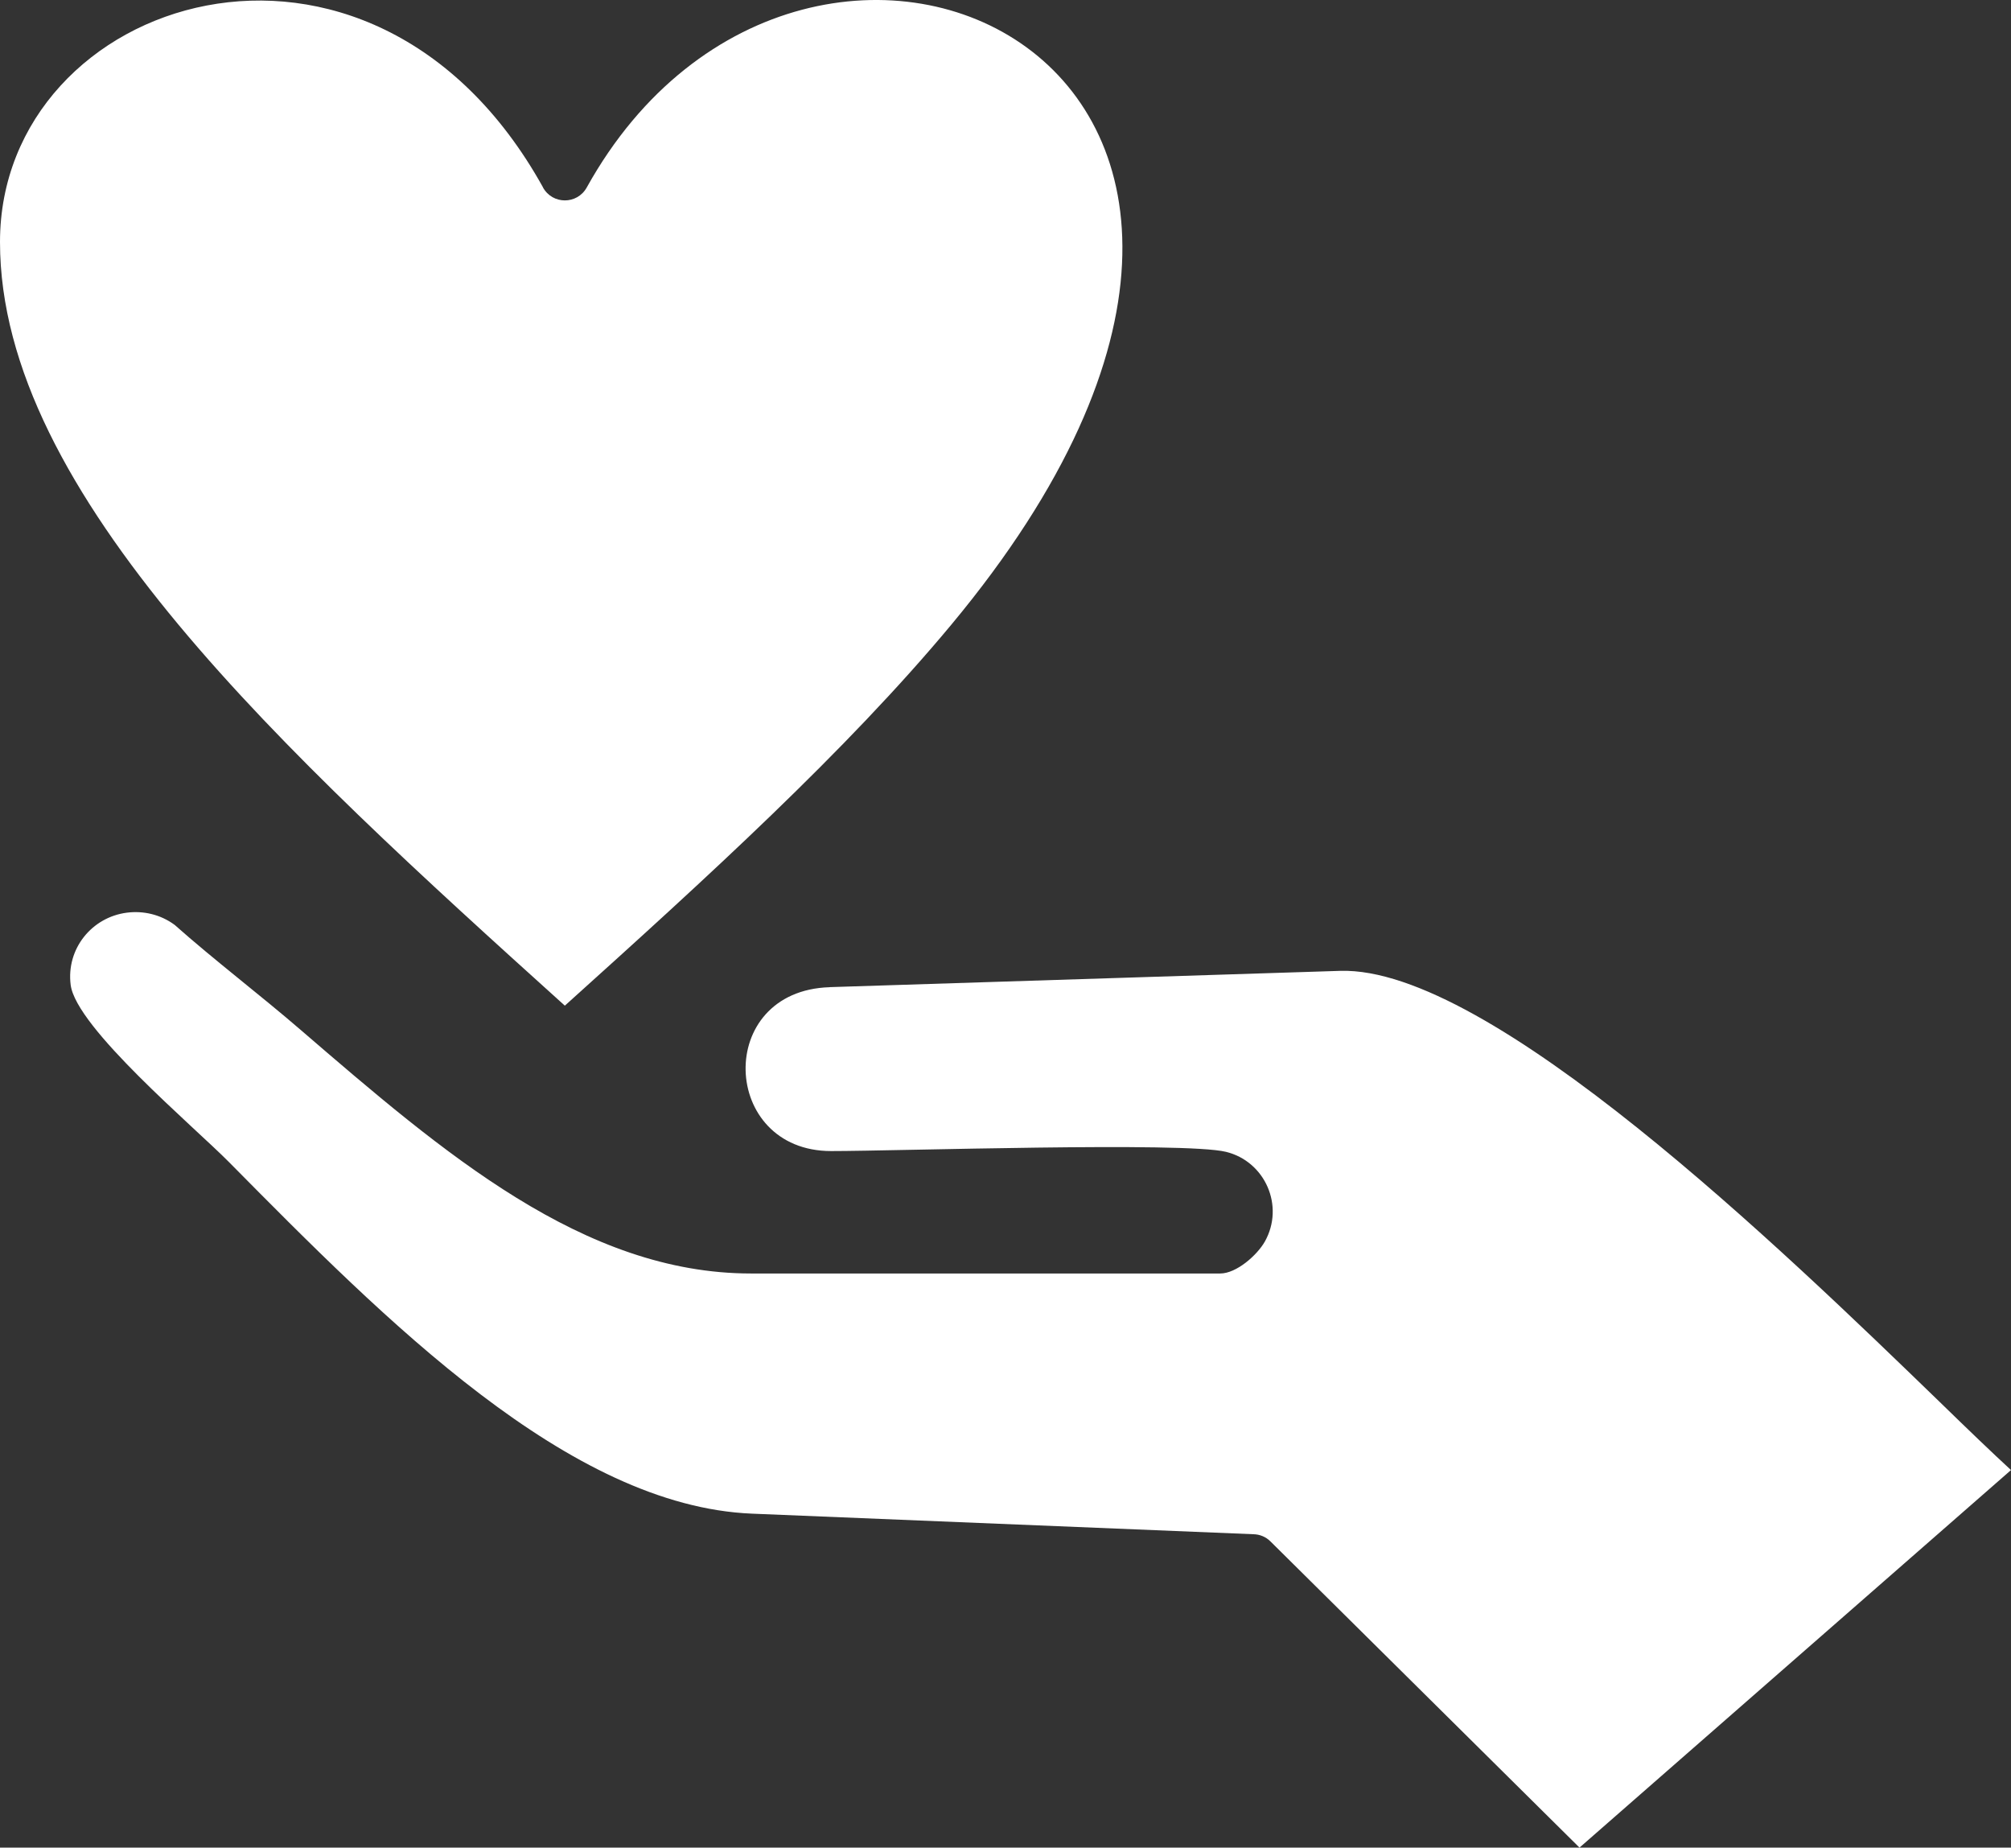 <svg width="86" height="79" viewBox="0 0 86 79" fill="none" xmlns="http://www.w3.org/2000/svg">
<rect x="0" y="0" width="86" height="79" fill="#333333" stroke="none"/>
<path d="M23.215 8.006C23.625 8.757 24.681 8.752 25.09 8.02C34.504 -8.941 60.623 2.751 40.682 26.711C36.194 32.105 30.207 37.55 24.155 43C18.113 37.55 12.123 32.105 7.633 26.711C3.052 21.205 0 15.74 0 10.346C0 -0.185 15.825 -5.304 23.221 8.01L23.215 8.006Z" fill="white"/>
<path d="M35.486 42.208L57.31 41.512C63.705 41.311 76.236 53.444 82.948 59.942C84.168 61.13 85.203 62.124 86 62.857L67.547 79L54.332 65.909C54.133 65.708 53.867 65.604 53.597 65.6L32.164 64.721C24.339 64.402 16.48 56.453 9.791 49.687C8.291 48.17 3.255 43.939 3.022 42.112C2.827 40.568 3.926 39.216 5.426 39.024C6.124 38.934 6.861 39.098 7.467 39.545C9.162 41.051 11.114 42.531 12.865 44.043C18.973 49.302 24.949 54.452 32.118 54.452H52.181C52.88 54.452 53.765 53.663 54.091 53.086C54.943 51.568 54.105 49.659 52.428 49.25C50.634 48.813 38.379 49.217 35.542 49.217C30.809 49.217 30.548 42.367 35.477 42.211L35.486 42.208Z" fill="white"/>
</svg>
